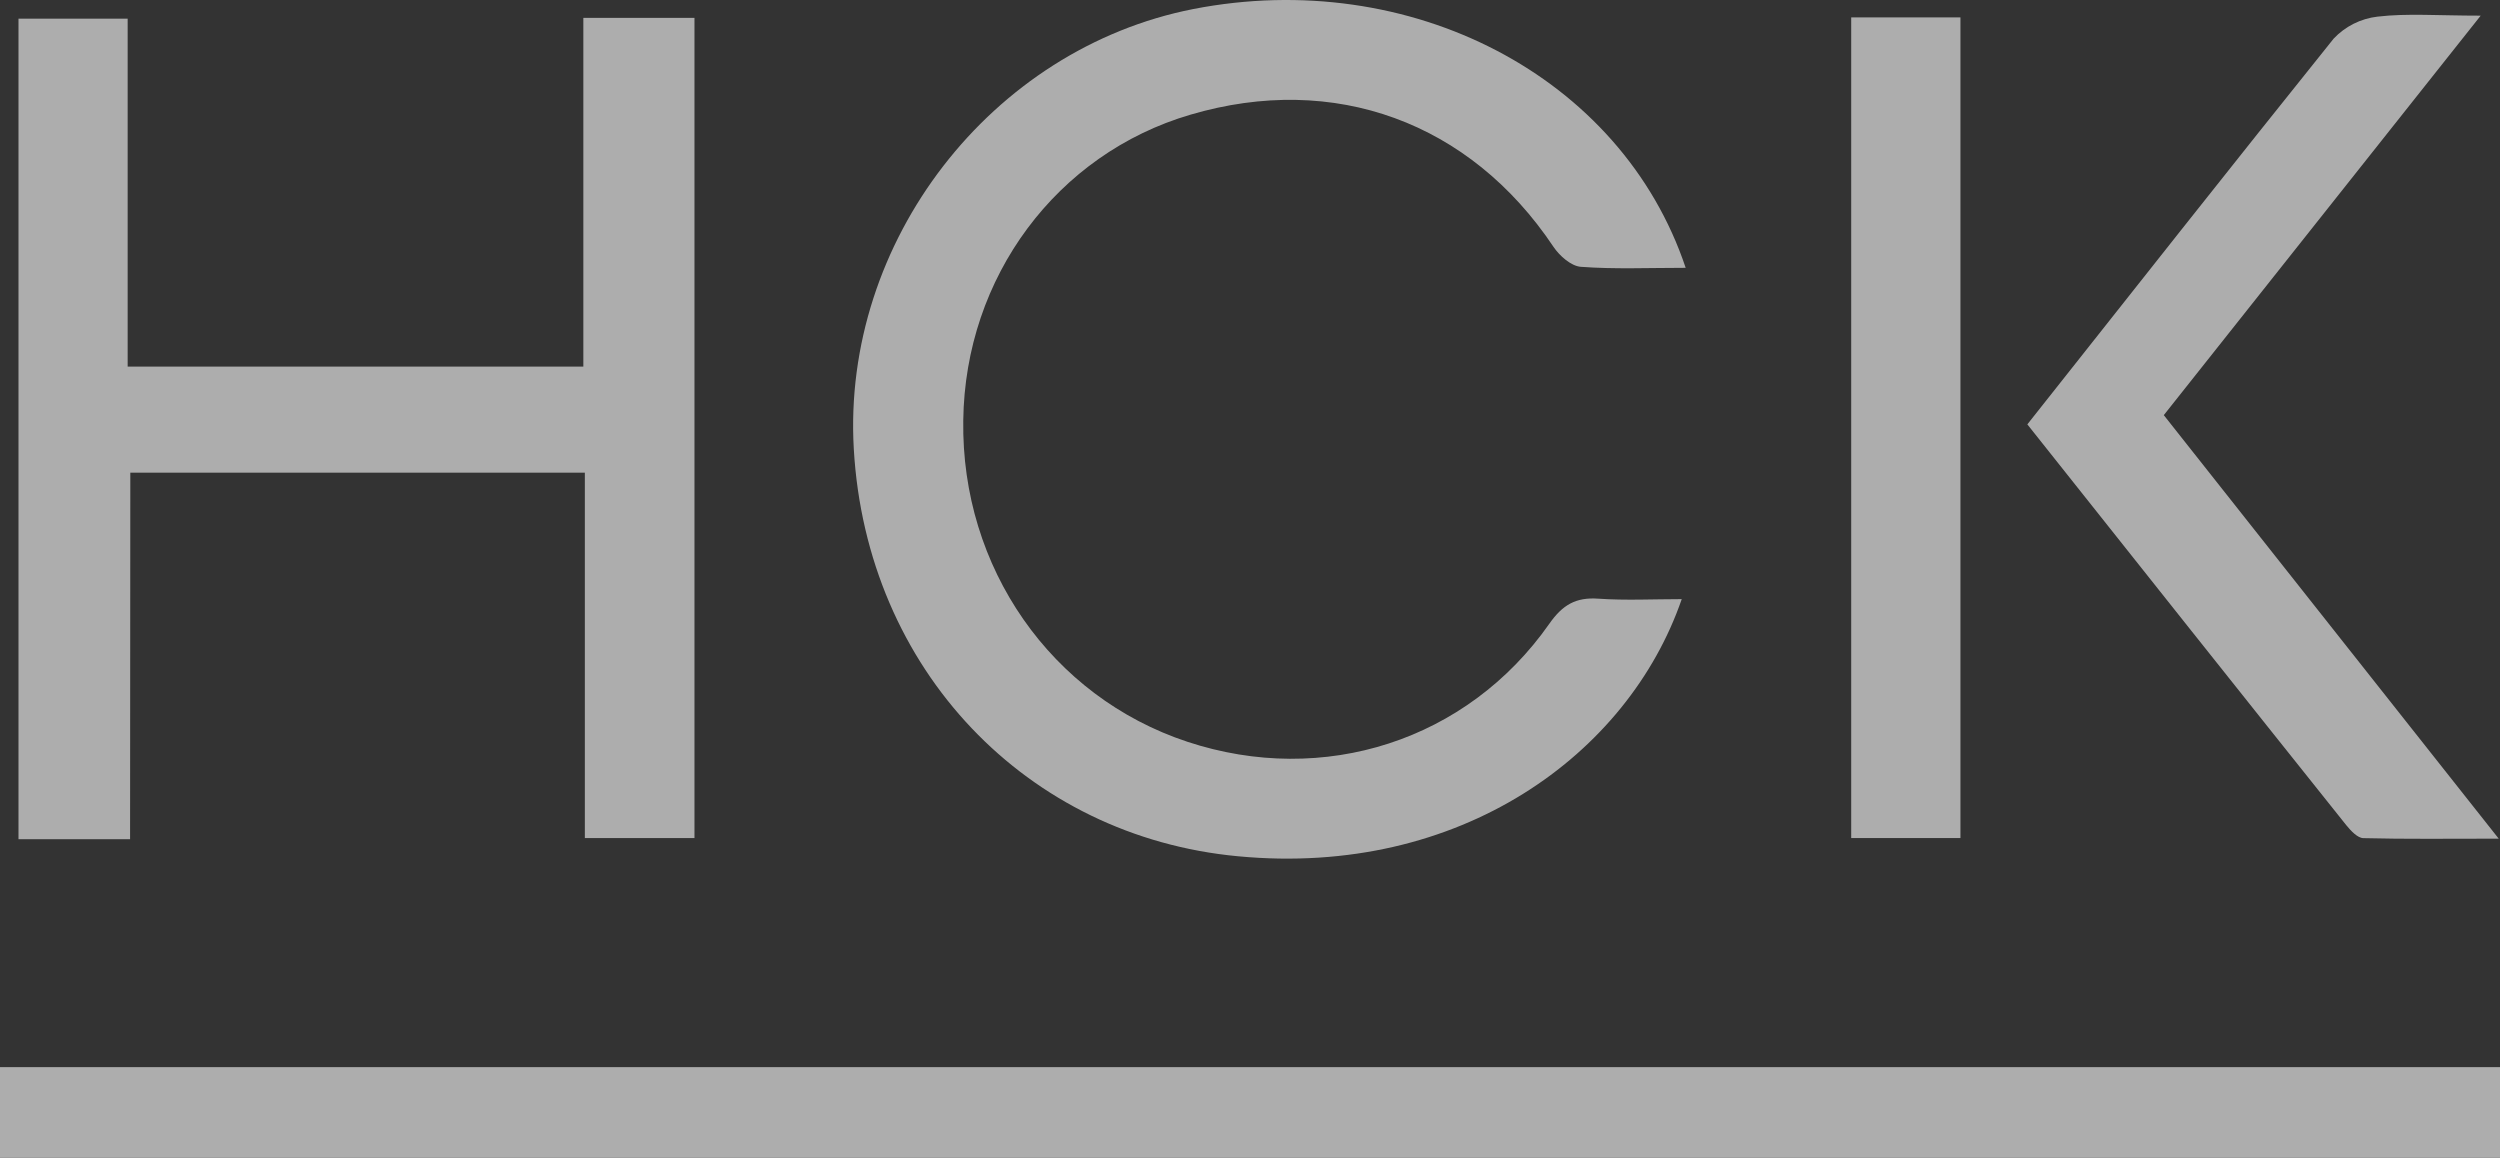 <svg width="95" height="44" viewBox="0 0 95 44" fill="none" xmlns="http://www.w3.org/2000/svg">
<rect x="0" y="0" width="95" height="44" fill="#333333" stroke="none"/>
<g opacity="0.6">
<path d="M0 40.551H95V44H0V40.551Z" fill="white"/>
<path d="M4.943 31.889H0.703V0.71H4.851V13.93H22.167V0.678H26.39V31.846H22.224V17.962H4.952L4.943 31.889Z" fill="white"/>
<path d="M64.056 10.177C62.645 10.177 61.352 10.234 60.074 10.139C59.703 10.113 59.26 9.72 59.029 9.375C55.863 4.641 50.707 2.747 45.24 4.357C40.156 5.848 36.673 10.527 36.604 15.976C36.52 21.566 39.946 26.478 45.122 28.188C50.298 29.898 55.759 28.147 58.871 23.707C59.372 22.991 59.876 22.687 60.739 22.75C61.776 22.822 62.821 22.767 63.906 22.767C61.865 28.682 55.474 33.335 47.054 32.539C39.028 31.794 32.925 25.454 32.444 17.057C31.992 9.185 37.654 1.851 45.352 0.342C53.568 -1.256 61.606 2.868 64.056 10.177Z" fill="white"/>
<path d="M77.039 16.126C80.986 11.14 84.812 6.285 88.678 1.469C89.117 1.002 89.708 0.706 90.345 0.632C91.476 0.5 92.631 0.595 94.266 0.595L82.224 15.775L94.951 31.869C93.005 31.869 91.407 31.89 89.812 31.849C89.588 31.849 89.326 31.562 89.159 31.358C85.134 26.32 81.118 21.262 77.039 16.126Z" fill="white"/>
<path d="M70.346 0.661H74.497V31.846H70.346V0.661Z" fill="white"/>
</g>
</svg>
